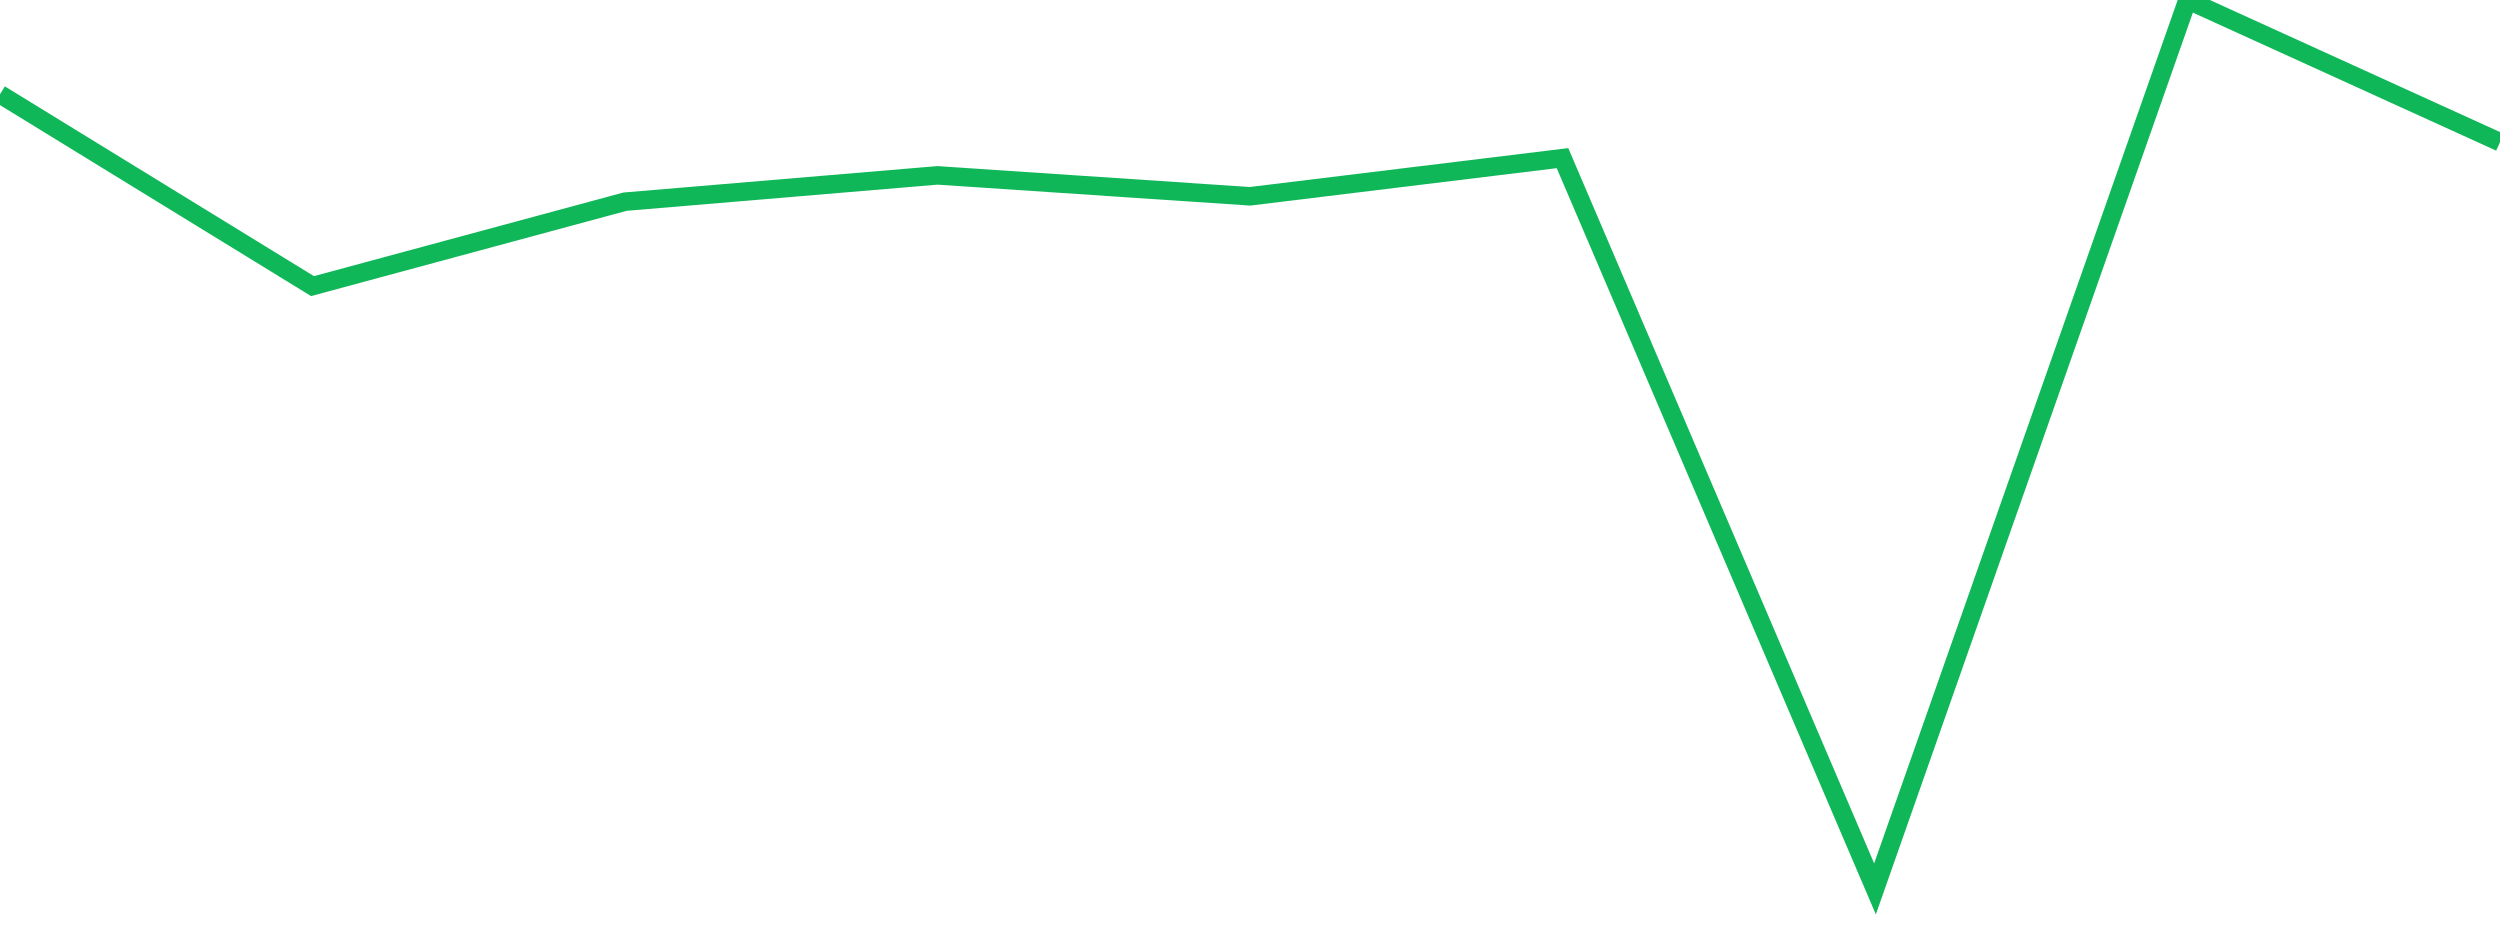 <?xml version="1.0" standalone="no"?>
<!DOCTYPE svg PUBLIC "-//W3C//DTD SVG 1.1//EN" "http://www.w3.org/Graphics/SVG/1.1/DTD/svg11.dtd">
<svg width="135" height="50" viewBox="0 0 135 50" preserveAspectRatio="none" class="sparkline" xmlns="http://www.w3.org/2000/svg"
xmlns:xlink="http://www.w3.org/1999/xlink"><path  class="sparkline--line" d="M 0 5.09 L 0 5.09 L 16.875 15.45 L 33.75 10.89 L 50.625 9.47 L 67.5 10.6 L 84.375 8.54 L 101.25 48 L 118.125 0 L 135 7.68" fill="none" stroke-width="1" stroke="#10b759"></path></svg>